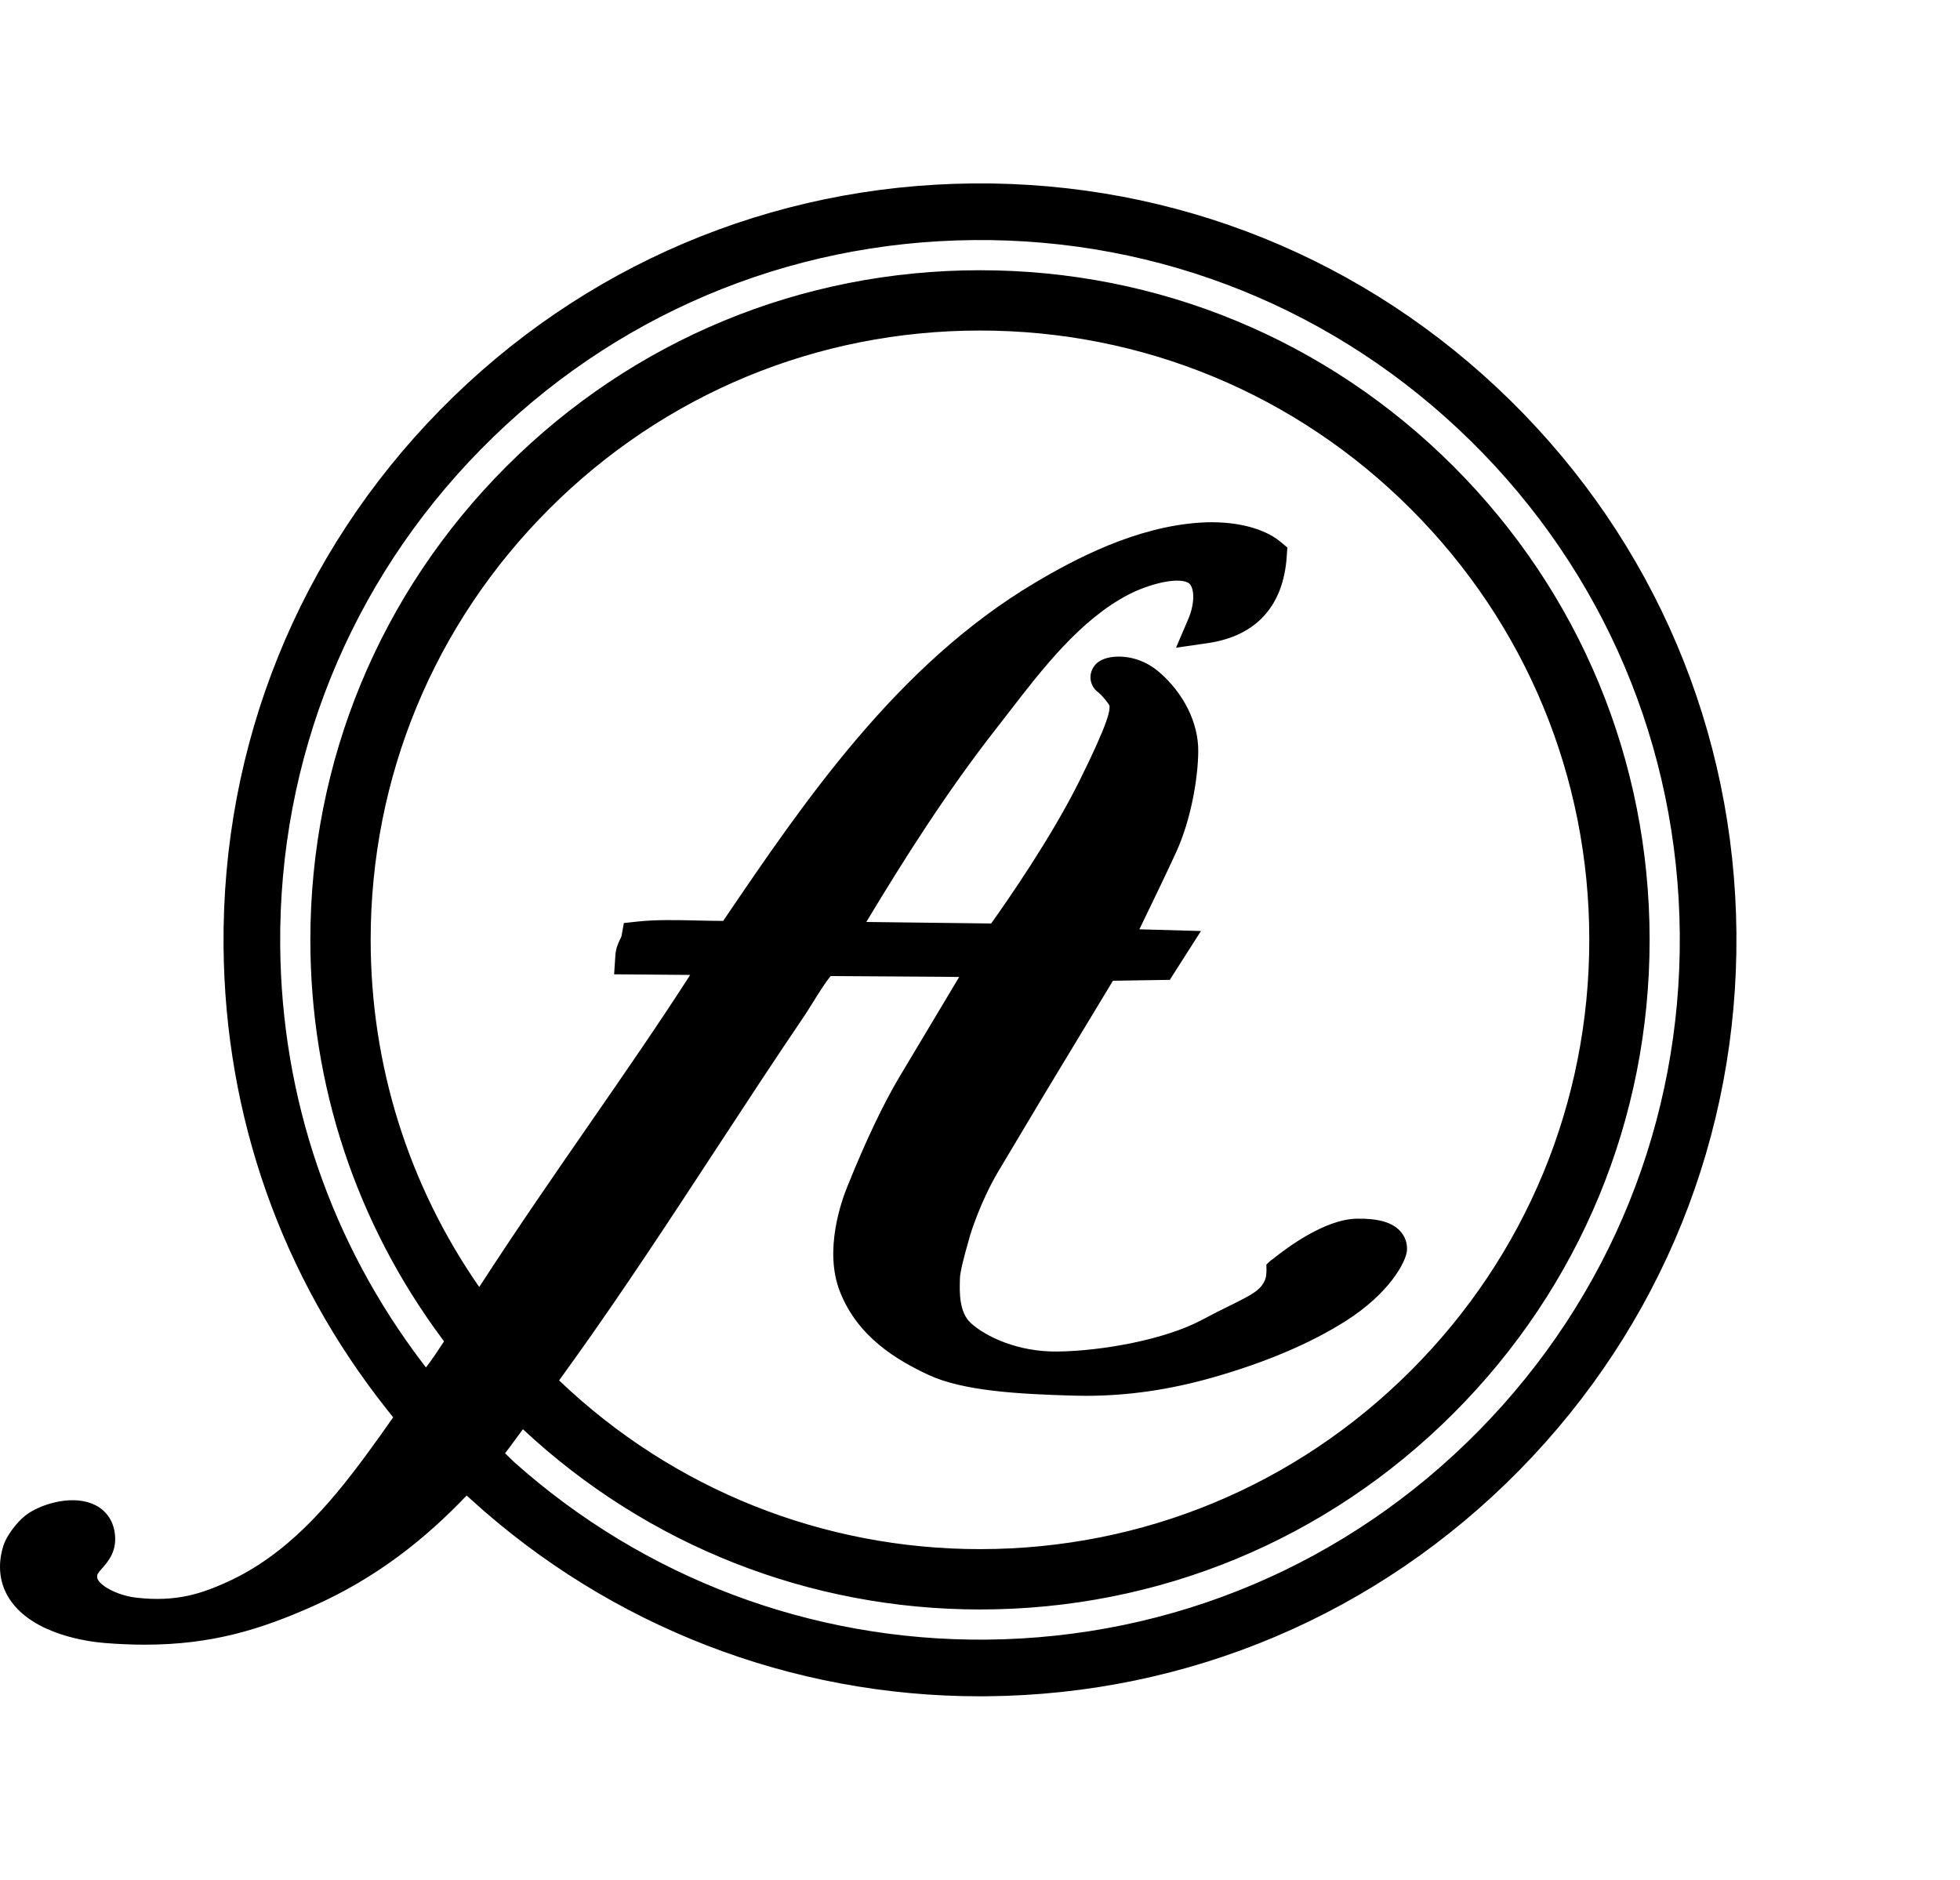 <?xml version="1.0" encoding="UTF-8"?>
<svg id="svg3339" xmlns="http://www.w3.org/2000/svg" xmlns:svg="http://www.w3.org/2000/svg" version="1.1" viewBox="0 0 711.816 682.667">
  <!-- Generator: Adobe Illustrator 29.5.1, SVG Export Plug-In . SVG Version: 2.1.0 Build 141)  -->
  <path d="M548.463,145.386c-52.339-51.434-121.539-79.428-194.955-78.769-73.38.64-142.118,29.817-193.553,82.156-51.435,52.339-79.409,121.576-78.769,194.955.539,61.769,21.072,119.938,59.379,168.22l2.217,2.794c-3.103,4.454-6.269,8.891-9.533,13.326-13.537,18.41-29.107,36.807-51.187,46.678-8.381,3.748-17.811,7.255-32.727,5.469-7.371-.885-14.002-4.915-14.06-7.463-.021-.98.198-1.366,1.808-3.176,2.153-2.42,5.757-6.473,4.492-13.471-.856-4.791-3.842-8.382-8.408-10.112-8.11-3.074-19.127.593-23.958,4.418-3.352,2.653-6.936,7.572-7.989,10.965-2.236,7.196-1.389,13.999,2.451,19.672,8.575,12.669,28.508,15.187,34.412,15.658,5.114.408,9.938.603,14.528.603,24.357,0,42.108-5.517,61.463-14.167,22.668-10.133,40.323-24.181,55.406-40.005l1.607,1.462c50.719,46.137,116.254,71.461,184.783,71.461.808,0,1.618-.004,2.427-.011,73.379-.64,142.118-29.817,193.553-82.156,51.435-52.339,79.409-121.576,78.769-194.955-.64-73.38-29.817-142.118-82.156-193.553ZM208.451,493.829c17.795-24.856,34.937-51.041,51.516-76.364,10.483-16.013,21.324-32.572,32.253-48.681.856-1.266,1.863-2.889,2.929-4.608,1.605-2.588,4.708-7.588,6.542-9.696l38.671.248,7.981.093c-6.199,10.371-15.931,26.656-21.786,36.443-5.609,9.379-12.17,23.16-18.474,38.805l-.275.679c-2.144,5.187-8.68,23.279-2.783,38.309,6.455,16.466,20.512,24.796,32.043,30.216,12.693,5.953,32.919,7.013,52.547,7.587,1.575.046,3.148.07,4.72.07,15.364,0,30.603-2.218,46.429-6.749,19.037-5.449,35.148-12.301,47.884-20.368,16.113-10.205,21.99-21.664,22.31-25.596.224-2.652-.661-5.194-2.491-7.158-2.933-3.149-7.891-4.583-15.676-4.46-11.451.151-25.288,10.423-30.447,14.598-.795.512-1.616,1.205-2.452,2.128,0,0,.299,3.648-.446,5.437-1.565,3.743-4.373,5.27-13.016,9.532-2.858,1.41-6.098,3.009-9.859,5.028-13.593,7.294-36.612,11.319-52.325,11.525-14.656.214-26.189-5.422-31.619-10.289-4.372-3.918-4.144-11.539-4.021-15.633l.021-.726c.053-2.04,1.162-6.792,3.296-14.127.227-.78.388-1.351.462-1.638.03-.109,3.636-12.078,10.322-23.257,6.817-11.426,17.198-28.803,17.197-28.803l24.291-40.184,20.646-.324,11.311-17.735-22.361-.624c4.148-8.544,10.172-21.032,13.357-28.005,5.436-11.879,7.948-26.962,8.025-36.642.08-10.272-5.231-21.033-14.211-28.788-7.402-6.383-16.109-6.298-20.159-4.683-3.899,1.557-4.613,4.66-4.74,5.921-.245,2.458.88,4.838,2.919,6.231,1.032.836,3.318,3.471,3.965,4.759.003.097.005.193.009.29.043,1.418.145,4.738-10.996,27.151-10.319,20.744-26.472,43.92-31.997,51.652-5.466-.058-16.294-.192-26.818-.322-6.486-.08-13.086-.163-18.521-.228,13.438-22.334,29.024-47.058,47.241-70.314,1.541-1.967,3.103-3.991,4.692-6.051,12.099-15.681,25.813-33.455,43.306-42.543,7.047-3.66,17.262-6.377,21.479-4.378,2.558,1.209,2.698,7.436.294,13.064l-4.539,10.621,11.432-1.652c17.588-2.542,27.538-13.408,28.775-31.427l.228-3.314-2.556-2.122c-6.158-5.113-17.045-7.698-29.111-6.917-23.436,1.517-45.525,13.224-60.101,21.897-49.77,29.618-83.453,78.971-113.122,122.75-3.093-.004-6.336-.074-9.484-.147-7.346-.174-14.943-.35-21.768.397l-4.822.528-.857,4.775c-.029.165-.255.621-.453,1.023-.632,1.282-1.587,3.218-1.769,5.954l-.456,6.863,27.632.222c-11.513,17.909-23.742,35.582-36.571,54.123-12.911,18.658-26.262,37.953-39.756,58.775l-.292.452c-25.793-37.126-39.427-80.704-39.427-126.09,0-59.107,23.017-114.676,64.812-156.471,41.795-41.795,97.364-64.813,156.471-64.813s114.677,23.018,156.472,64.813c41.794,41.795,64.812,97.364,64.812,156.471s-23.018,114.676-64.812,156.471c-41.795,41.795-97.365,64.812-156.472,64.812-57.011,0-111.153-21.627-152.453-60.897l-.394-.375c1.808-2.507,3.605-5.015,5.396-7.516ZM189.917,519.066c45.18,42.211,104.123,65.458,165.986,65.458,64.959,0,126.03-25.296,171.962-71.229,45.932-45.932,71.228-107.002,71.228-171.961s-25.295-126.029-71.228-171.962c-45.932-45.932-107.003-71.228-171.962-71.228s-126.029,25.296-171.961,71.228c-45.932,45.932-71.228,107.003-71.228,171.962,0,52.63,16.54,102.719,47.833,144.854l.719.968c-4.835,7.421-6.577,9.464-6.577,9.464l-1.143-1.502c-33.395-43.87-51.302-96.283-51.784-151.569-.592-67.884,25.287-131.935,72.87-180.355,47.582-48.419,111.173-75.411,179.057-76.004,67.85-.628,131.936,25.287,180.355,72.87,48.42,47.583,75.412,111.173,76.004,179.057.592,67.884-25.287,131.936-72.87,180.356-47.582,48.419-111.173,75.412-179.056,76.004-63.383.531-124.095-22.3-171.306-64.403l-3.394-3.291c1.852-2.292,4.704-6.391,6.497-8.717Z"/>
</svg>